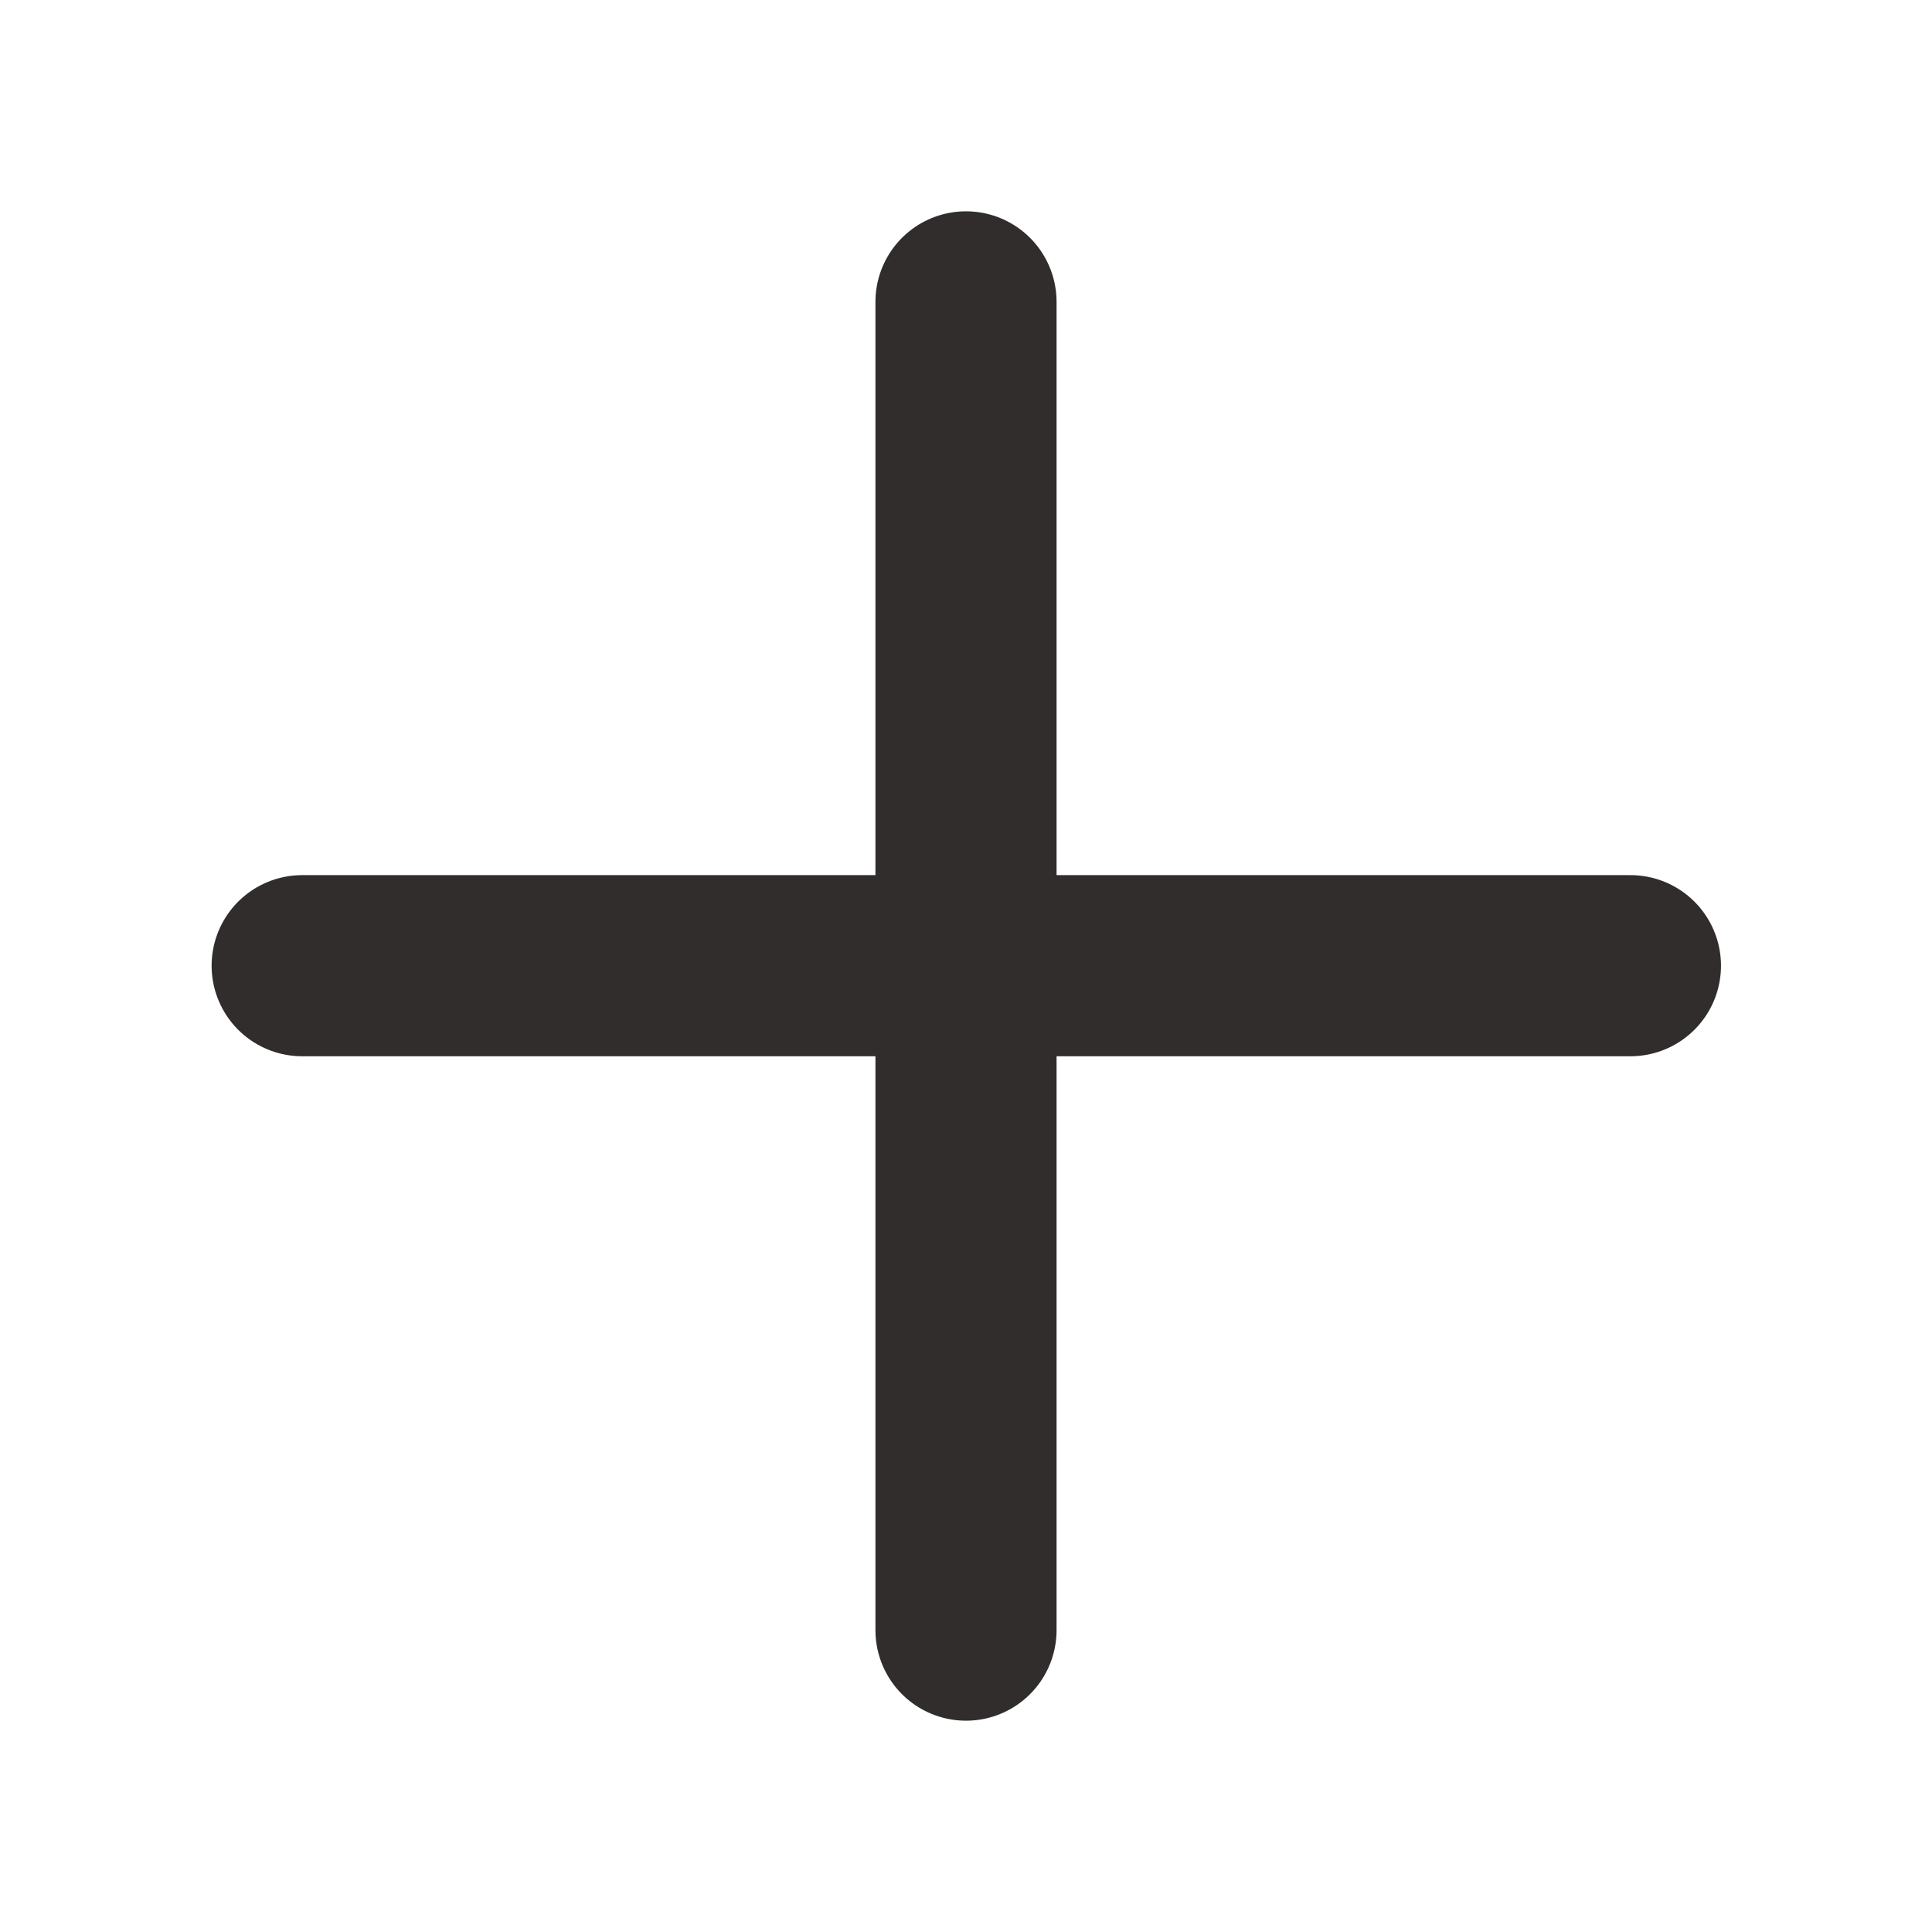 <svg width="32" height="32" viewBox="0 0 32 32" fill="none" xmlns="http://www.w3.org/2000/svg">
<path d="M16 5V27" stroke="#302D2C" stroke-width="3" stroke-linecap="round"/>
<path d="M27.005 15.995L5.005 15.995" stroke="#302D2C" stroke-width="3" stroke-linecap="round"/>
</svg>
